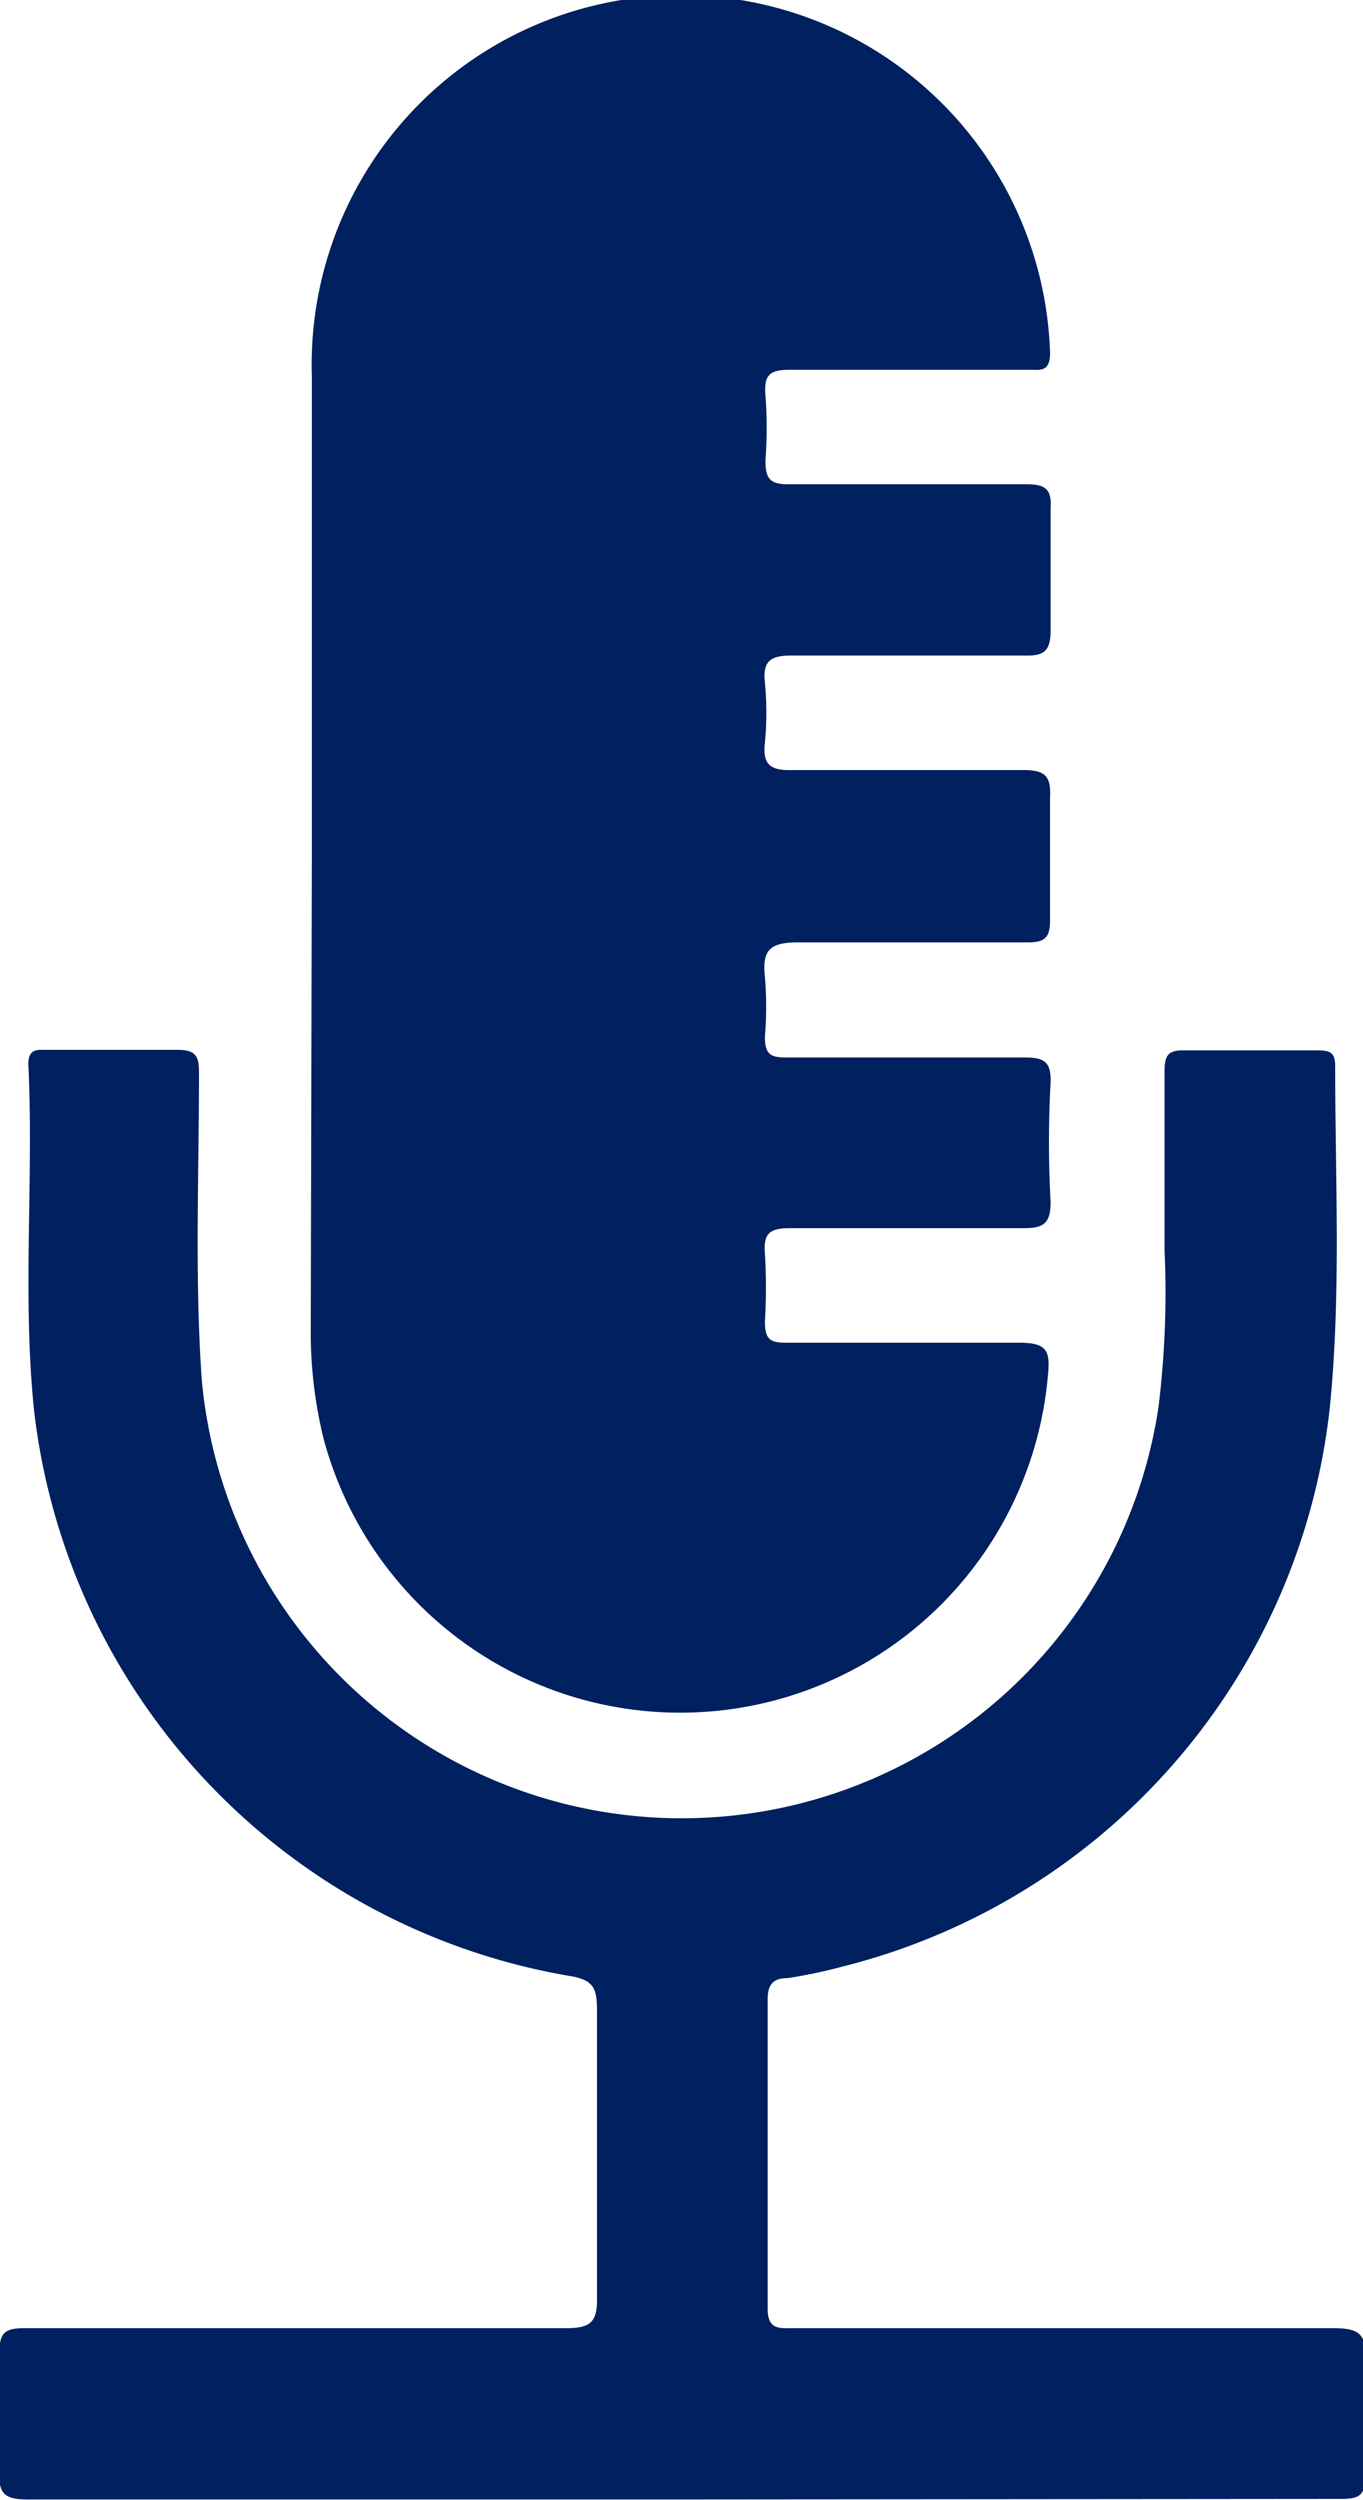 <svg data-name="Ebene 2" viewBox="0 0 25 45.84" xmlns="http://www.w3.org/2000/svg"><defs><style>.cls-1{fill:#002060;}</style></defs><path class="cls-1" transform="translate(-12.5 -2.08)" d="m18.22 17.67v-8.69a6.77 6.77 0 0 1 13.54-0.43c0 0.36-0.18 0.31-0.4 0.31h-4.37c-0.38 0-0.48 0.1-0.45 0.47a7.88 7.88 0 0 1 0 1.19c0 0.34 0.08 0.44 0.43 0.44h4.37c0.36 0 0.45 0.11 0.43 0.45v2.23c0 0.39-0.13 0.47-0.49 0.46h-4.27c-0.4 0-0.52 0.12-0.48 0.5a5.77 5.77 0 0 1 0 1.1c-0.05 0.43 0.13 0.51 0.52 0.5h4.23c0.4 0 0.5 0.12 0.48 0.51v2.23c0 0.32-0.08 0.42-0.41 0.42h-4.22c-0.53 0-0.65 0.16-0.6 0.63a6.73 6.73 0 0 1 0 1.1c0 0.32 0.1 0.38 0.39 0.38h4.37c0.37 0 0.49 0.08 0.48 0.46a20 20 0 0 0 0 2.19c0 0.41-0.14 0.48-0.51 0.48h-4.27c-0.38 0-0.49 0.1-0.46 0.47a10.26 10.26 0 0 1 0 1.24c0 0.31 0.08 0.39 0.38 0.39h4.28c0.51 0 0.58 0.14 0.53 0.61a6.77 6.77 0 0 1-13.29 1.13 8.16 8.16 0 0 1-0.23-2z"/><path class="cls-1" transform="translate(-12.5 -2.08)" d="m25 47.91h-12c-0.43 0-0.53-0.12-0.51-0.52v-2.19c0-0.35 0.11-0.43 0.45-0.43h9.93c0.45 0 0.59-0.1 0.58-0.56v-5.27c0-0.4-0.06-0.56-0.51-0.63a11.9 11.9 0 0 1-9.82-10.41c-0.21-2.1 0-4.21-0.1-6.31 0-0.29 0.17-0.26 0.35-0.26h2.38c0.36 0 0.4 0.13 0.4 0.43 0 1.87-0.08 3.74 0.05 5.61a8.84 8.84 0 0 0 17.55 0.5 17.19 17.19 0 0 0 0.11-2.87v-3.28c0-0.31 0.08-0.39 0.39-0.38h2.43c0.24 0 0.31 0.06 0.31 0.3 0 2.09 0.11 4.18-0.1 6.26a11.9 11.9 0 0 1-8.94 10.24 9.23 9.23 0 0 1-1 0.21c-0.25 0-0.37 0.1-0.37 0.39v5.67c0 0.39 0.21 0.36 0.47 0.36h9.93c0.48 0 0.58 0.14 0.56 0.57a19.1 19.1 0 0 0 0 2.14c0 0.37-0.12 0.42-0.45 0.42z"/></svg>